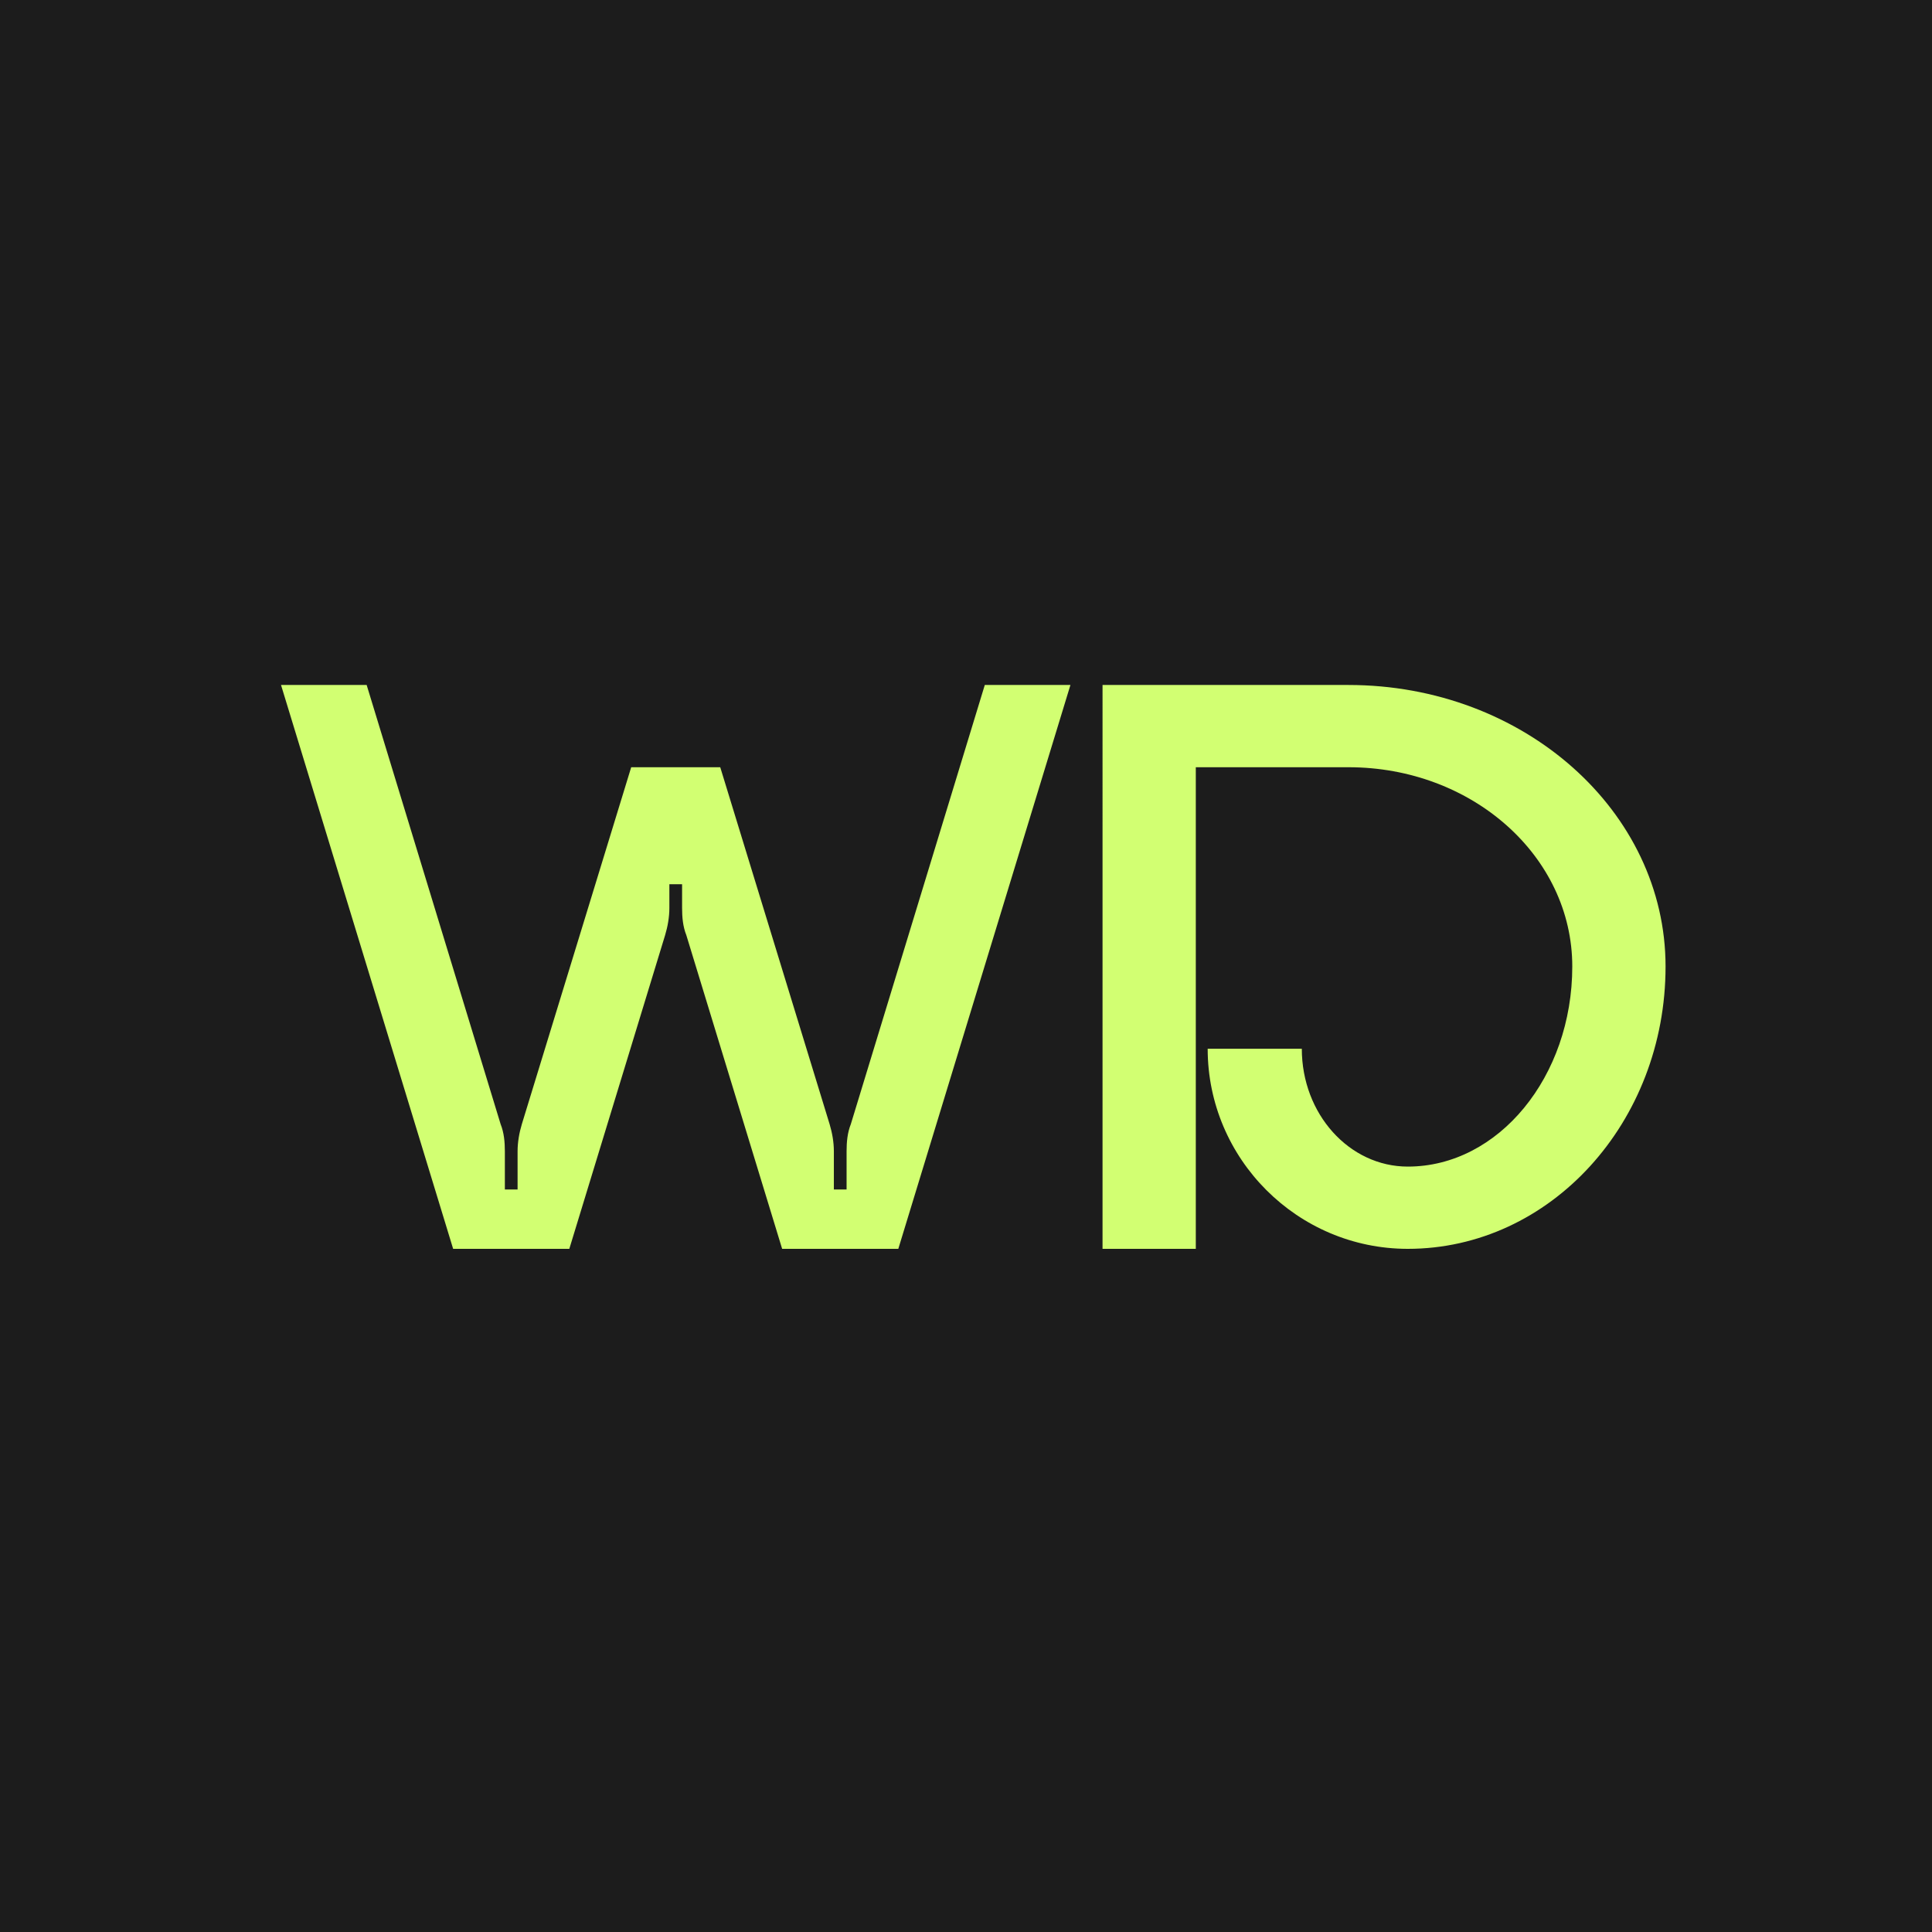 <svg xmlns="http://www.w3.org/2000/svg" width="110" height="110" fill="none"><path fill="#1C1C1C" d="M0 0h110v110H0z"></path><g fill="#D2FF72"><path d="M56.07 39h4.876l-9.8 32.104h-6.614l-5.456-17.862c-.193-.483-.241-1.014-.241-1.545v-1.352h-.724v1.352c0 .53-.097 1.062-.242 1.545l-5.455 17.862H25.8L16 39h4.876l7.628 25.007c.193.483.241 1.014.241 1.545v2.173h.724v-2.173c0-.53.097-1.062.242-1.545l6.227-20.324h5.07l6.227 20.324c.145.483.242 1.014.242 1.545v2.173h.724v-2.173c0-.53.048-1.062.241-1.545L56.07 39ZM76.774 39c9.994 0 18.056 7.193 18.056 16.028 0 8.883-6.566 16.076-14.676 16.076-6.276 0-11.394-5.117-11.394-11.393h5.36c0 3.717 2.703 6.71 6.034 6.71 5.165 0 9.365-5.117 9.365-11.393 0-6.276-5.696-11.345-12.745-11.345h-8.69v27.421h-5.31V39h14Z"></path></g></svg>